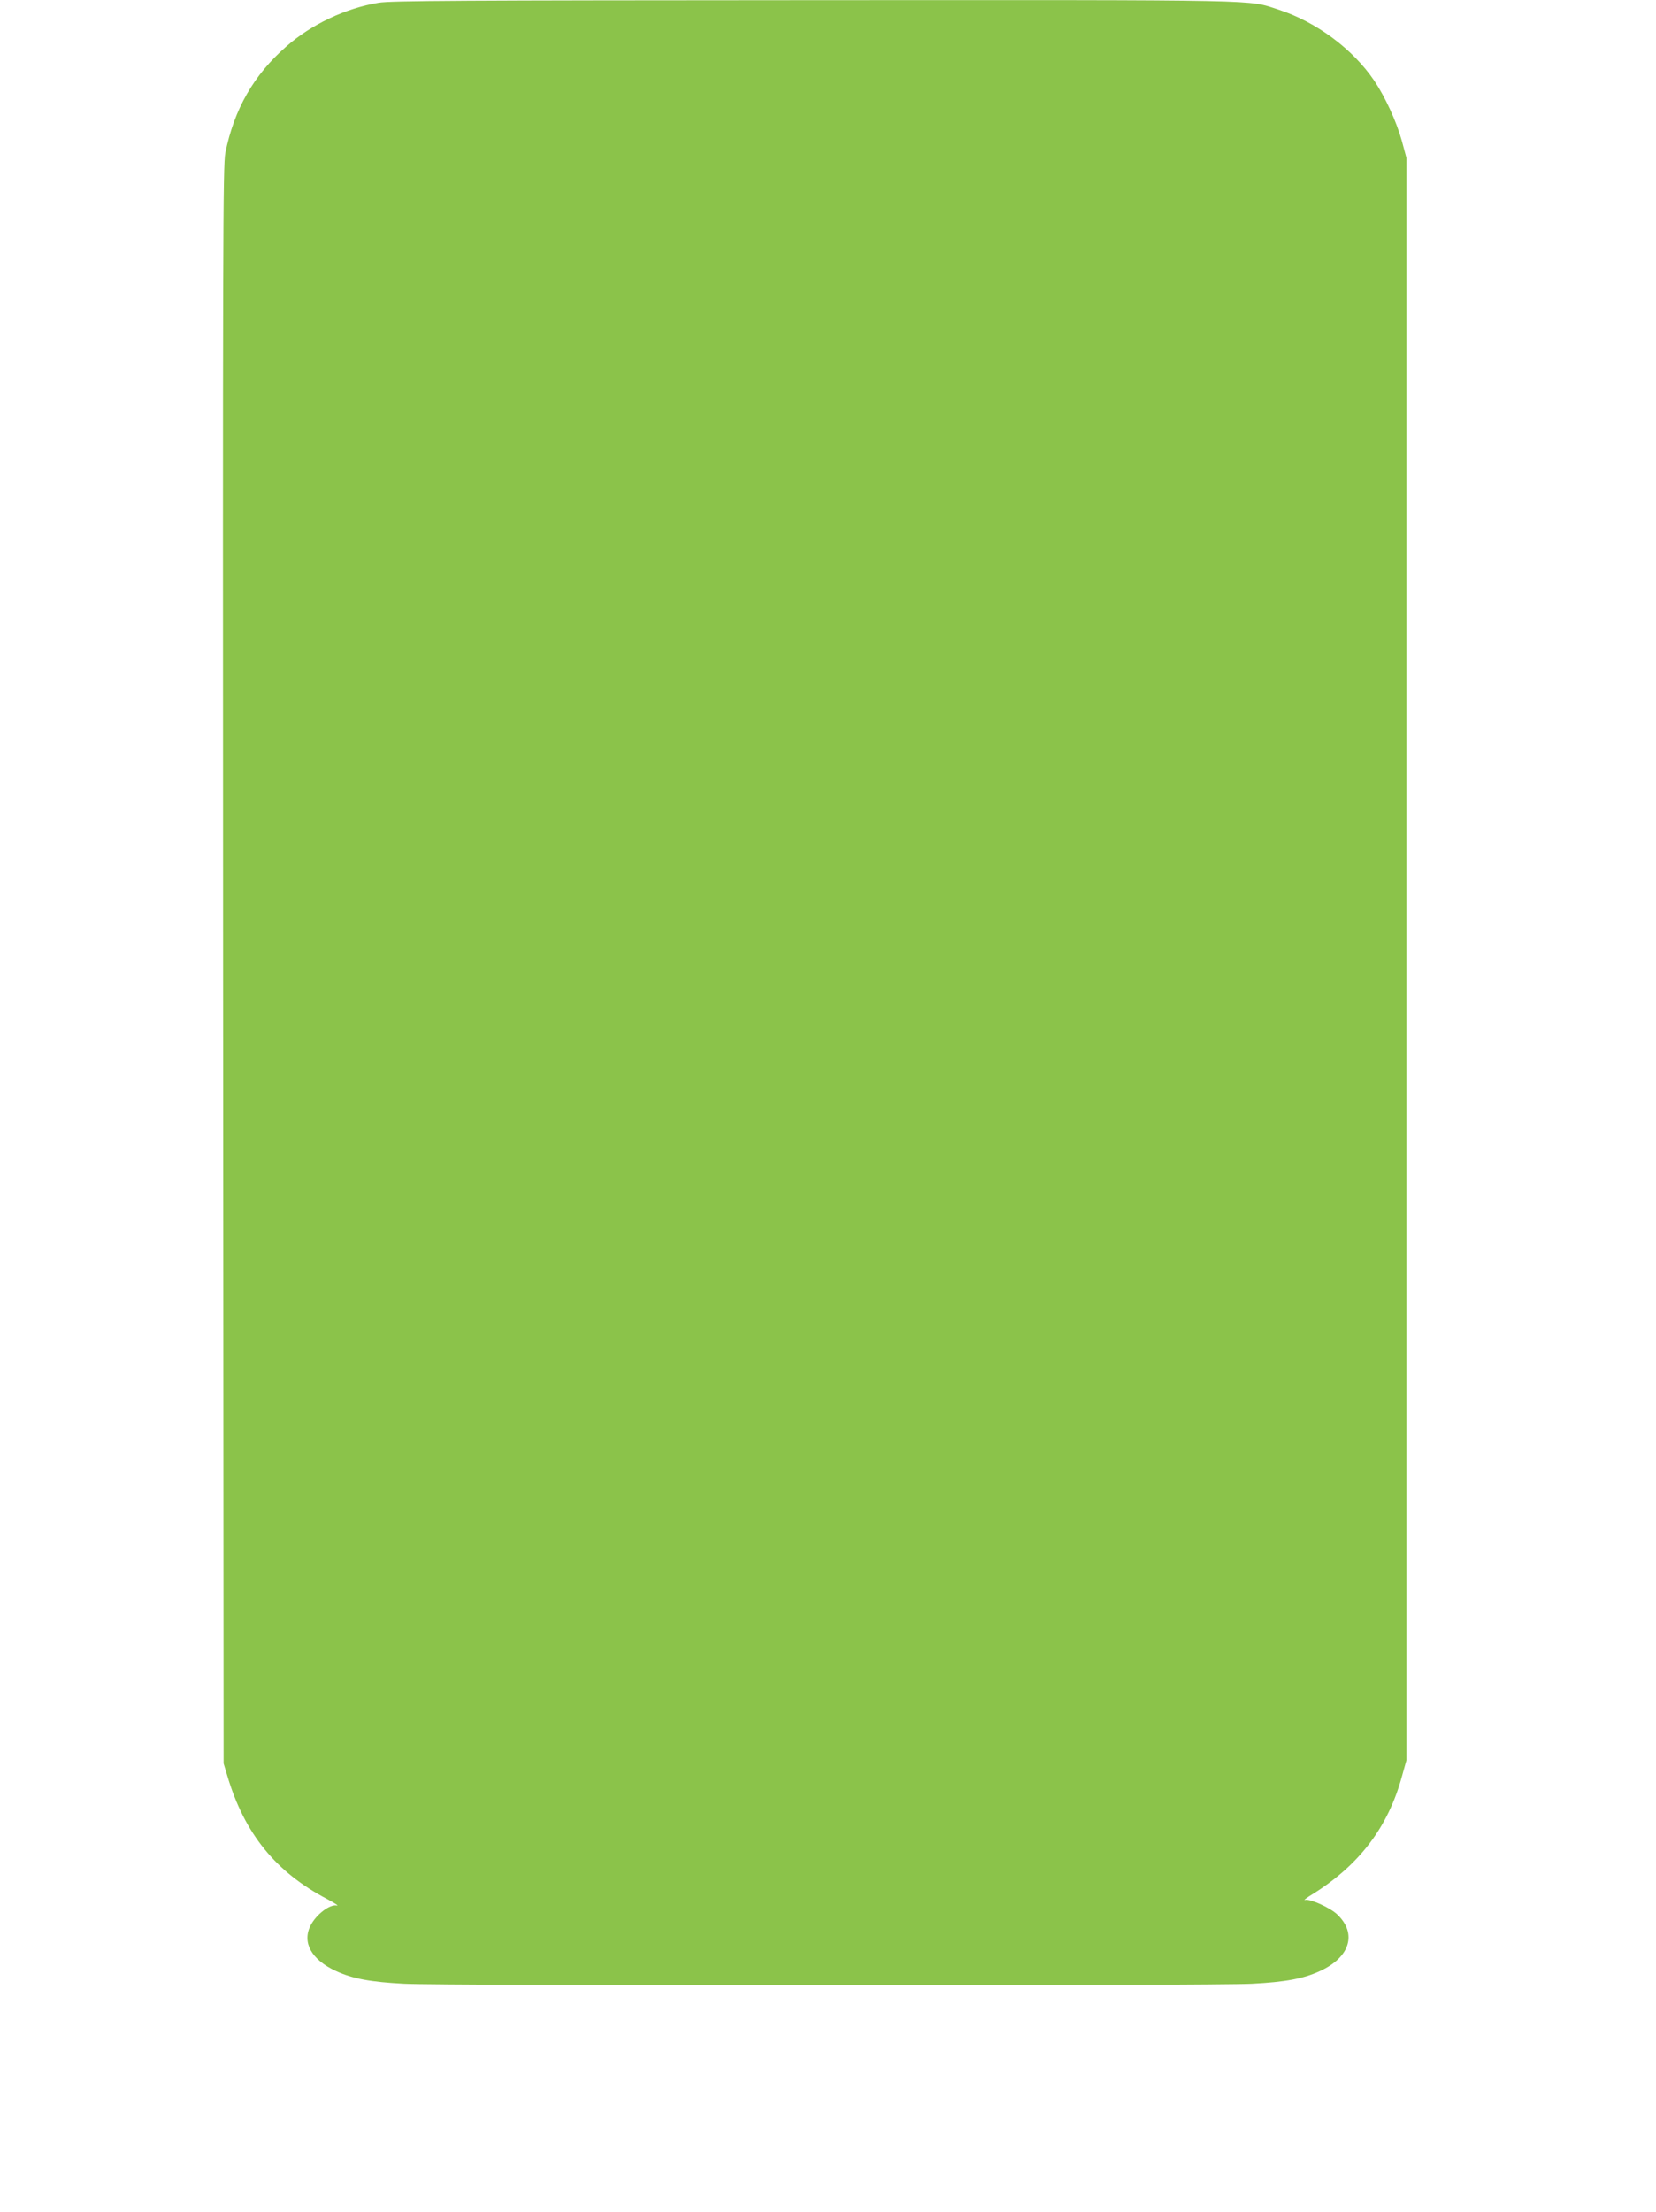 <?xml version="1.0" standalone="no"?>
<!DOCTYPE svg PUBLIC "-//W3C//DTD SVG 20010904//EN"
 "http://www.w3.org/TR/2001/REC-SVG-20010904/DTD/svg10.dtd">
<svg version="1.0" xmlns="http://www.w3.org/2000/svg"
 width="959pt" height="1280pt" viewBox="0 0 959 1280"
 preserveAspectRatio="xMidYMid meet">
<g transform="translate(0,1280) scale(0.1,-0.1)"
fill="#8bc34a" stroke="none">
<path d="M2192 12784 c-192 -32 -389 -125 -534 -253 -188 -164 -302 -363 -353
-616 -14 -73 -15 -506 -13 -4700 l3 -4620 21 -70 c100 -337 281 -559 581 -716
43 -23 67 -39 54 -36 -40 9 -119 -51 -152 -115 -51 -99 5 -199 146 -264 97
-45 202 -64 395 -74 215 -12 4695 -12 4910 0 193 10 298 29 395 74 174 80 215
218 98 328 -41 39 -157 91 -185 83 -13 -4 10 14 50 38 265 167 430 384 510
675 l27 97 0 4635 0 4635 -27 100 c-31 112 -96 253 -159 347 -124 184 -336
341 -554 412 -183 59 -35 56 -2694 55 -2035 -1 -2450 -3 -2519 -15z"/>
</g>
</svg>
